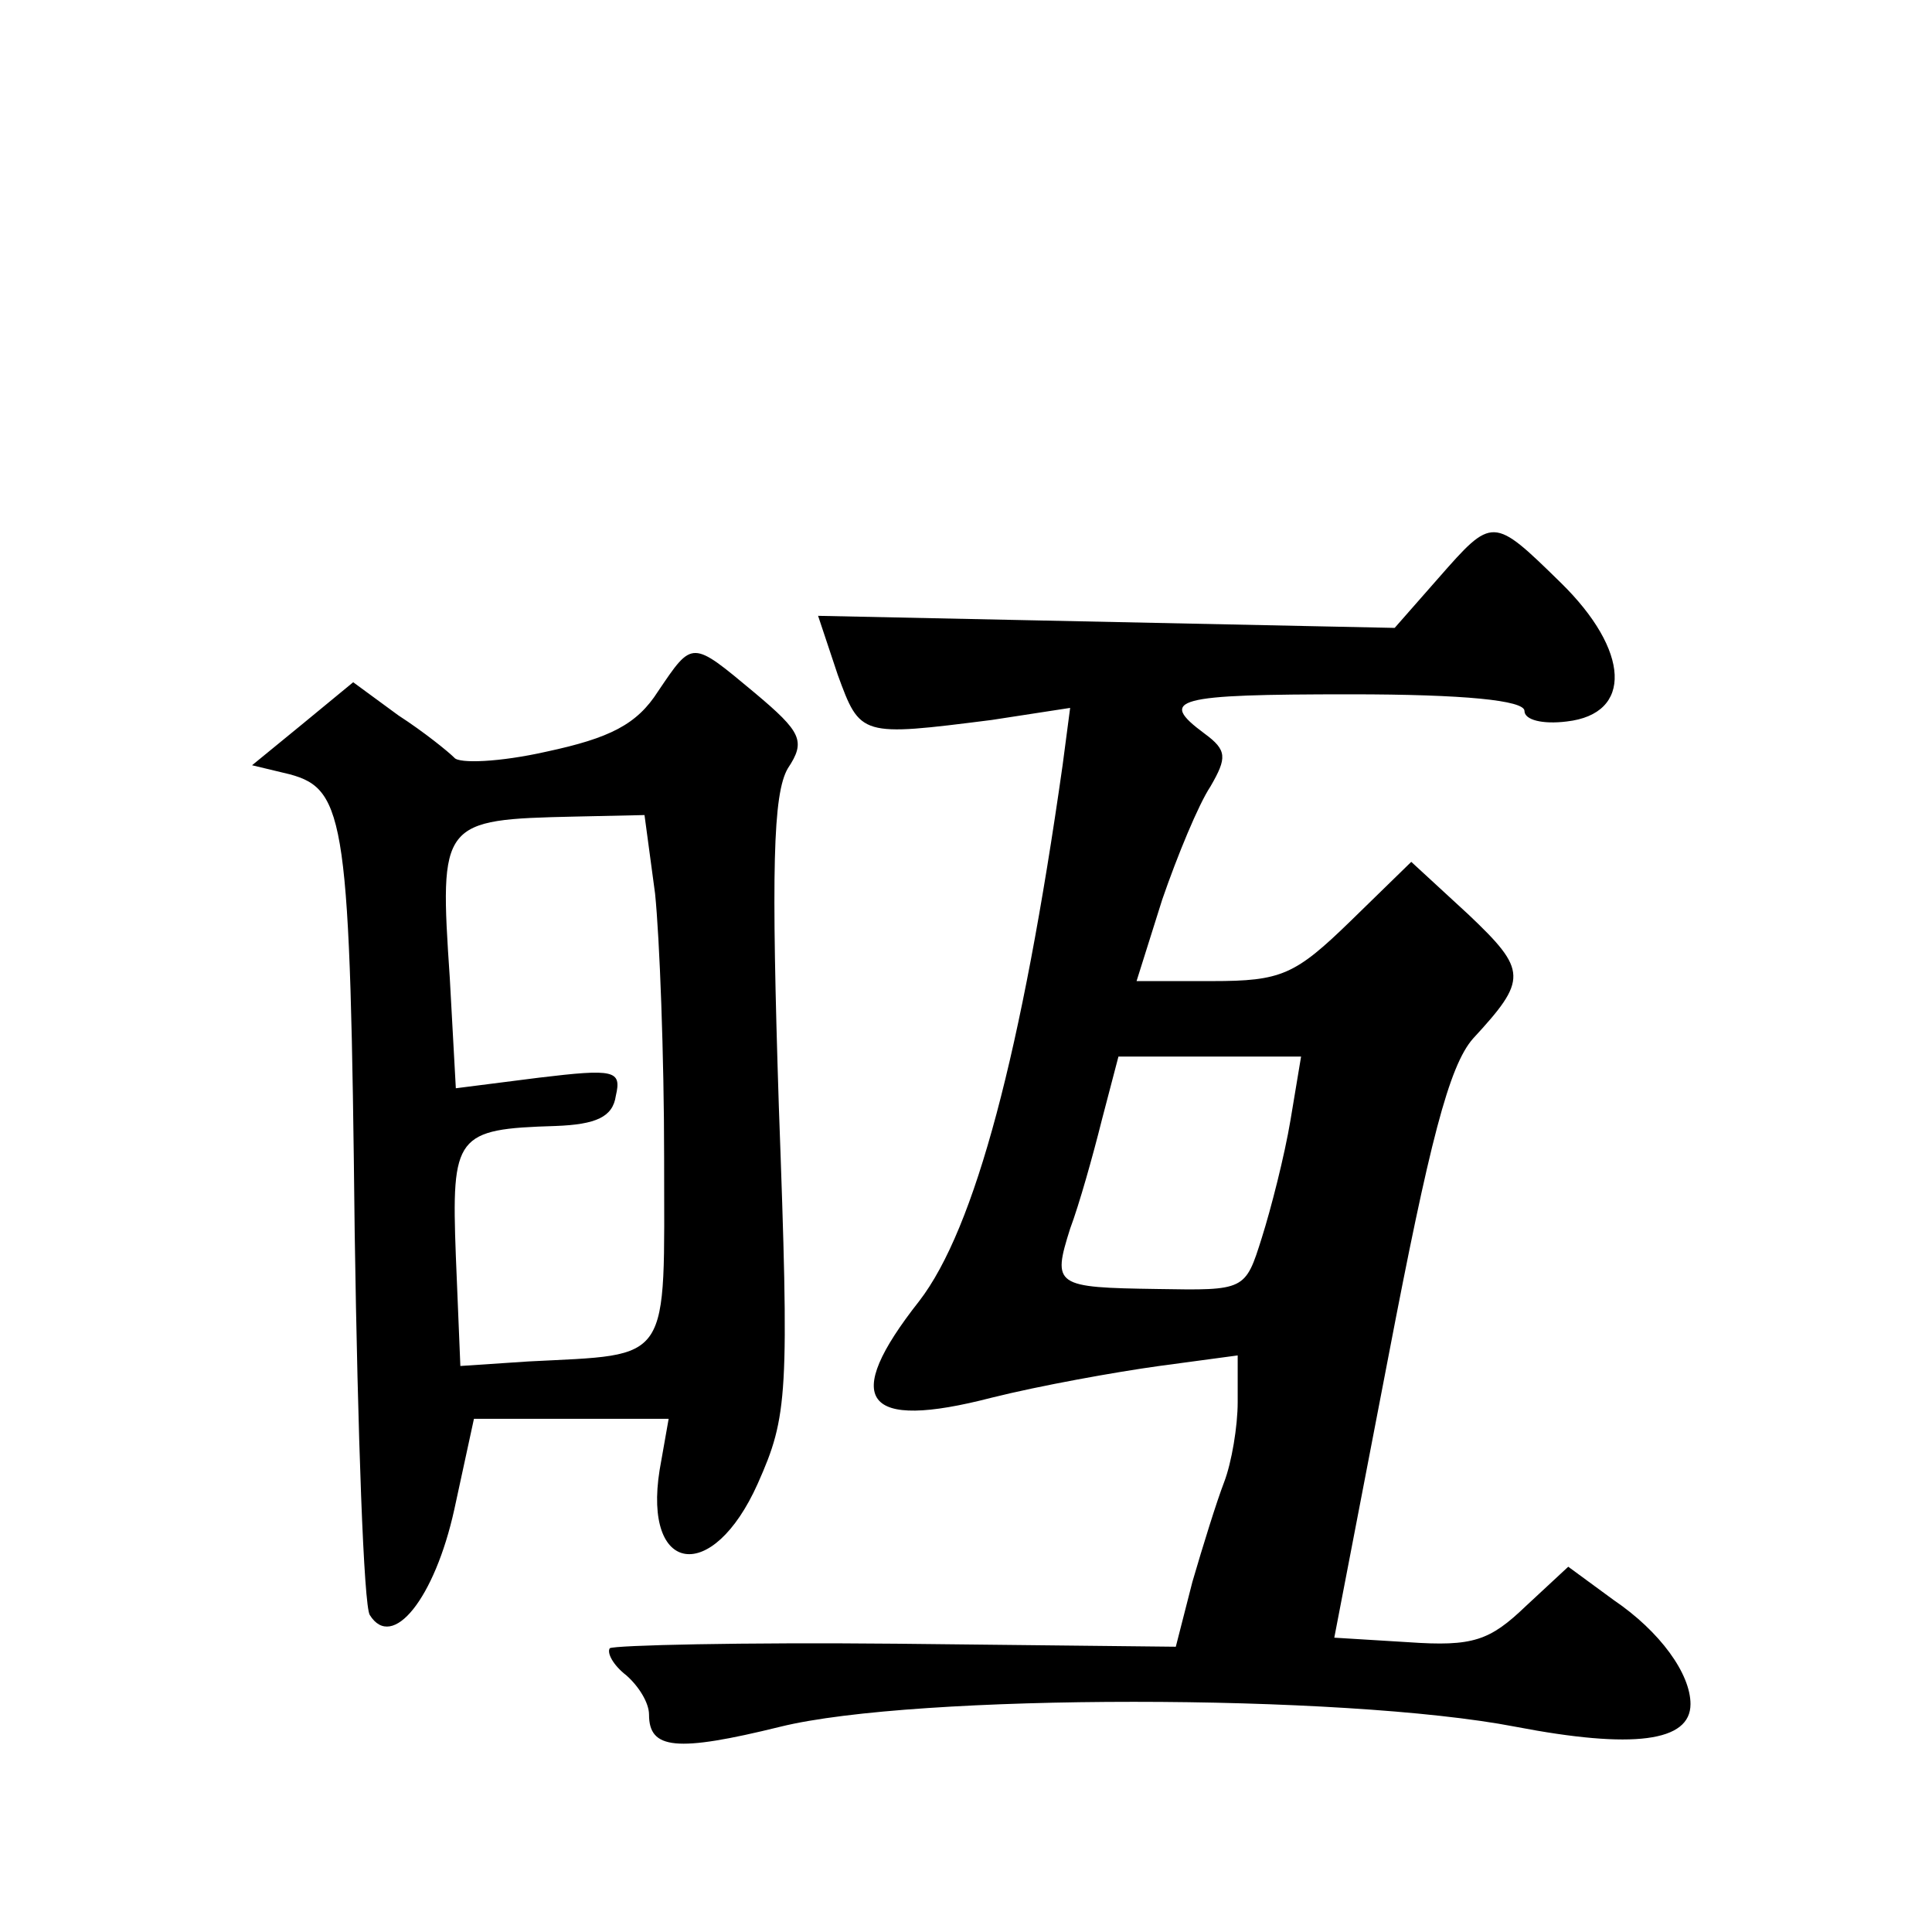 <?xml version="1.0" standalone="no"?>
<!DOCTYPE svg PUBLIC "-//W3C//DTD SVG 20010904//EN"
 "http://www.w3.org/TR/2001/REC-SVG-20010904/DTD/svg10.dtd">
<svg version="1.0" xmlns="http://www.w3.org/2000/svg"
 width="128pt" height="128pt" viewBox="0 0 128 128"
 preserveAspectRatio="xMidYMid meet">
<g transform="translate(0,128) scale(0.1,-0.1)"
fill="#0" stroke="none">
<path d="M953 897 l-29 -33 -191 4 -191 4 13 -39 c15 -41 15 -41 102 -30 l52 8
-5 -38 c-27 -190 -58 -307 -95 -355 -52 -66 -37 -86 48 -64 32 8 82 17 111 21 l52
7 0 -31 c0 -16 -4 -40 -9 -53 -5 -13 -14 -42 -21 -66 l-11 -43 -185 2 c-102 1 -187
-1 -190 -3 -2 -3 2 -11 11 -18 8 -7 15 -18 15 -26 0 -23 18 -25 87 -8 89 22 373
22 487 0 78 -15 116 -10 116 15 0 20 -20 48 -51 69 l-30 22 -28 -26 c-24 -23 -35
-27 -78 -24 l-49 3 36 187 c27 141 40 192 56 210 36 39 36 45 -3 82 l-38 35 -40
-39 c-37 -36 -46 -40 -92 -40 l-50 0 17 54 c10 29 24 63 32 75 11 19 11 24 -4 35
-31 23 -20 26 97 26 75 0 115 -4 115 -11 0 -6 12 -9 28 -7 44 5 42 47 -4 92 -45
44 -45 44 -81 3z m-98 -359 c-4 -24 -13 -59 -19 -78 -11 -35 -11 -35 -69 -34 -68
1 -70 2 -58 40 6 16 15 48 21 72 l11 42 60 0 61 0 -7 -42z M436 822 c-14 -22 -32
-31 -74 -40 -31 -7 -58 -8 -61 -4 -4 4 -20 17 -37 28 l-30 22 -34 -28 -33 -27 25
-6 c37 -10 40 -31 43 -304 2 -133 6 -247 10 -253 15 -24 43 11 56 70 l13 60 64
0 65 0 -6 -34 c-11 -69 35 -76 65 -9 20 45 21 58 14 250 -5 156 -4 207 6 224 12
18 9 24 -22 50 -42 35 -41 35 -64 1z m-2 -134 c3 -29 6 -108 6 -175 0 -138 6 -130
-90 -135 l-45 -3 -3 73 c-3 80 0 84 66 86 27 1 38 6 40 20 4 17 -1 18 -51 12 l-55
-7 -4 73 c-7 104 -6 105 83 107 l46 1 7 -52z"/>
</g>
</svg>
